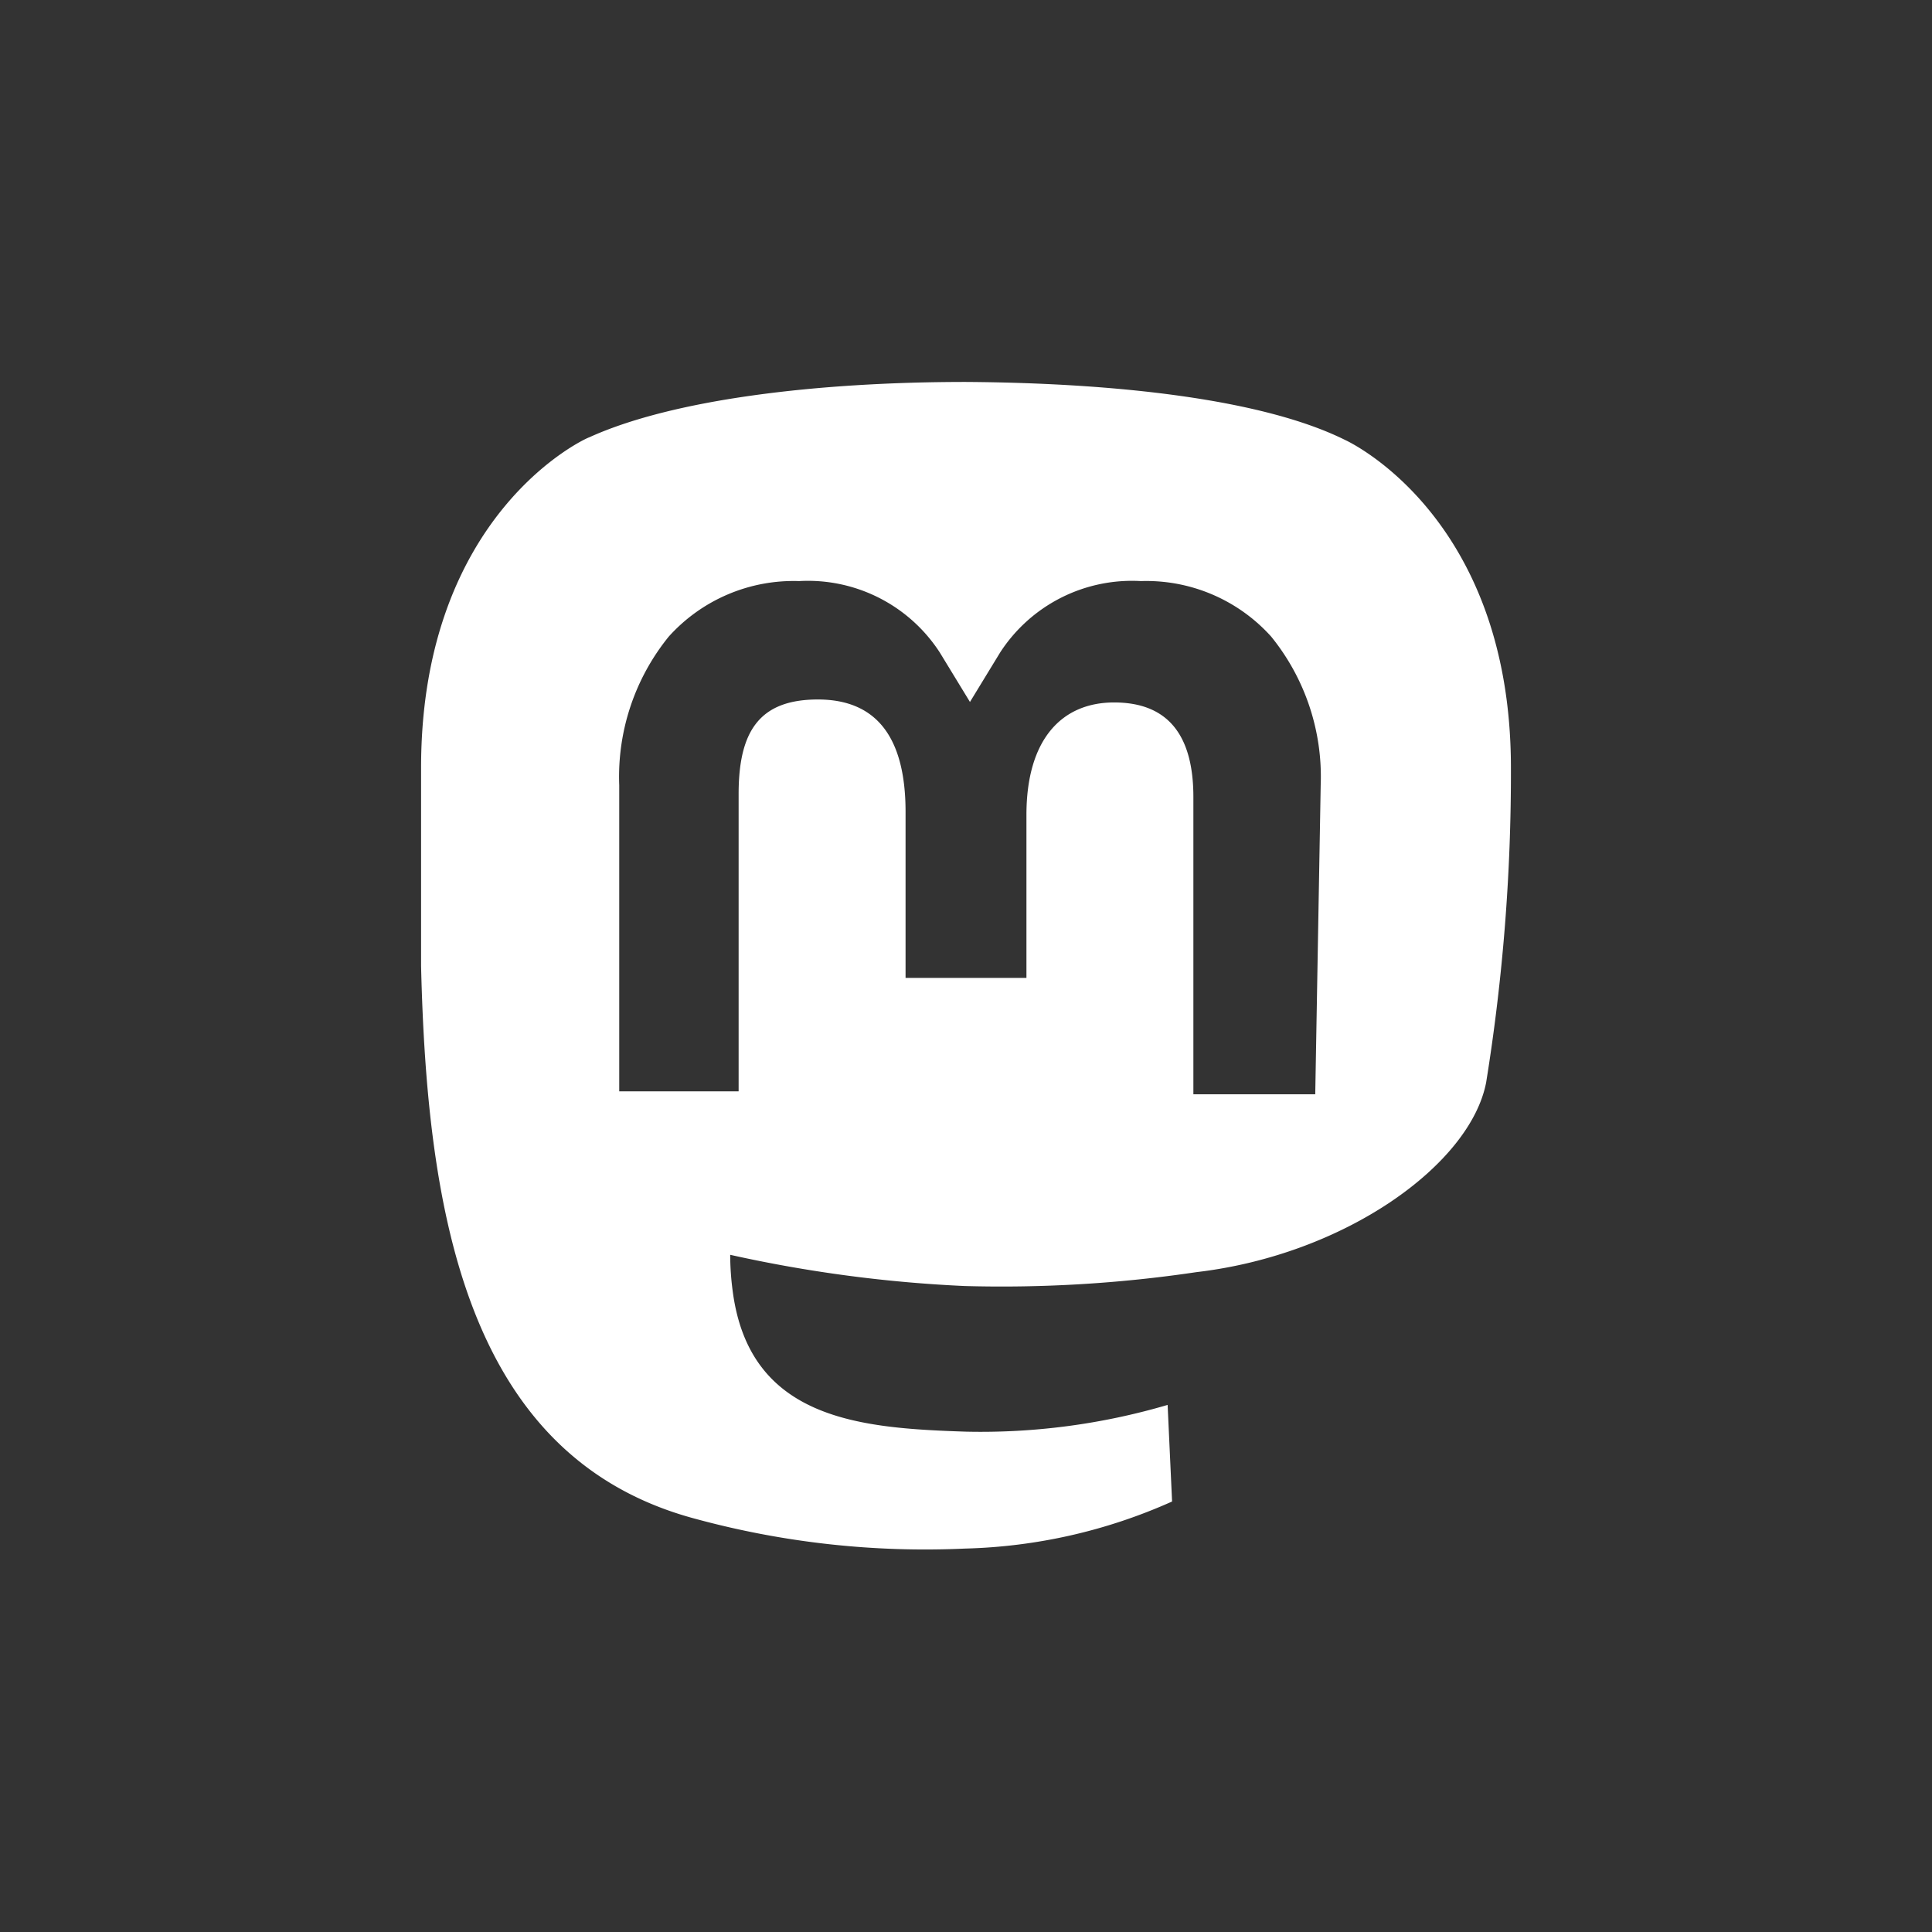 <svg style="%inner_style%" focusable="false" aria-hidden="true" xmlns="http://www.w3.org/2000/svg" viewBox="-3.5 -3.5 39 39"><rect x="-3.5" y="-3.5" width="39" height="39" fill="#333333" stroke="none"/><path d="M27 12c0-5.12-3.35-6.62-3.35-6.62C22 4.56 19.05 4.23 16 4.21c-3 0-5.92.35-7.61 1.12C8.36 5.33 5 6.83 5 12v4c.12 5 .92 9.93 5.54 11.16a17.67 17.67 0 005.44.6 10.88 10.88 0 004.18-.95l-.09-1.95a13.36 13.36 0 01-4.07.54c-2.12-.07-4.37-.23-4.71-2.84a5.58 5.58 0 01-.05-.73 27.46 27.46 0 004.73.63 26.76 26.76 0 004.68-.28c3-.35 5.53-2.17 5.85-3.83A39.25 39.25 0 0027 12zm-3.95 6.59h-2.46v-6c0-1.27-.53-1.91-1.6-1.91s-1.77.76-1.77 2.27v3.29h-2.44v-3.35c0-1.51-.59-2.27-1.77-2.27s-1.6.64-1.6 1.91v6H9v-6.18a4.49 4.49 0 011-3 3.39 3.39 0 012.63-1.12 3.17 3.17 0 012.84 1.44l.61 1 .61-1a3.17 3.17 0 012.84-1.44 3.39 3.39 0 012.63 1.12 4.49 4.49 0 011 3z" fill="#fff"></path></svg>